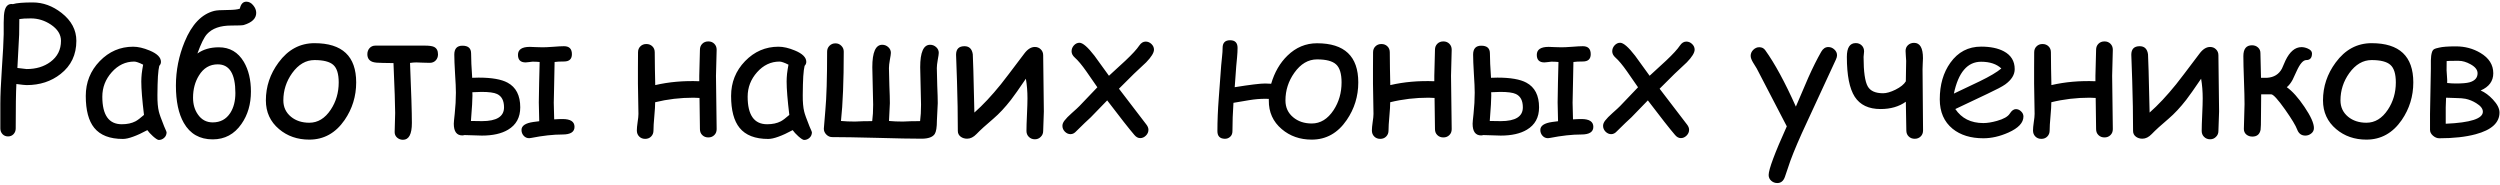 <?xml version="1.0" encoding="UTF-8"?> <svg xmlns="http://www.w3.org/2000/svg" width="930" height="69" viewBox="0 0 930 69" fill="none"> <path d="M9.906 31.656C9.323 31.656 8.052 31.521 6.094 31.25C5.927 34.396 5.844 39.906 5.844 47.781C5.844 48.615 5.573 49.323 5.031 49.906C4.49 50.469 3.812 50.75 3 50.75C2.167 50.75 1.479 50.469 0.938 49.906C0.396 49.323 0.125 48.615 0.125 47.781V38.594C0.125 35.531 0.312 31.219 0.688 25.656C1.104 19.635 1.333 15.323 1.375 12.719V8.406C1.375 6.344 1.5 4.844 1.75 3.906C2.229 2.073 3.25 1.281 4.812 1.531C5.479 1.323 6.427 1.167 7.656 1.062C8.885 0.958 10.396 0.906 12.188 0.906C16 0.906 19.573 2.208 22.906 4.812C26.573 7.688 28.406 11.146 28.406 15.188C28.406 20.354 26.448 24.469 22.531 27.531C19.031 30.281 14.823 31.656 9.906 31.656ZM11.469 6.844C10.552 6.844 9.729 6.865 9 6.906C8.292 6.948 7.688 7.01 7.188 7.094L7.125 12.844L6.469 25.281L9.906 25.688C13.406 25.688 16.354 24.802 18.75 23.031C21.375 21.094 22.688 18.479 22.688 15.188C22.688 12.854 21.438 10.844 18.938 9.156C16.625 7.615 14.135 6.844 11.469 6.844ZM59.062 52.062C58.667 52.062 57.948 51.604 56.906 50.688C55.969 49.833 55.271 49.073 54.812 48.406C52.812 49.49 51.052 50.302 49.531 50.844C48.01 51.406 46.74 51.688 45.719 51.688C40.844 51.688 37.292 50.312 35.062 47.562C32.958 44.979 31.906 41.021 31.906 35.688C31.906 30.646 33.635 26.333 37.094 22.75C40.573 19.167 44.719 17.375 49.531 17.375C51.344 17.375 53.375 17.844 55.625 18.781C58.458 19.948 59.875 21.354 59.875 23C59.875 23.562 59.667 24.062 59.25 24.5C59.042 25.292 58.875 26.594 58.75 28.406C58.646 30.219 58.583 32.542 58.562 35.375C58.542 37.958 58.719 40 59.094 41.5C59.302 42.417 59.958 44.25 61.062 47C61.208 47.375 61.448 47.927 61.781 48.656L61.969 49.188C61.969 50.021 61.677 50.708 61.094 51.25C60.51 51.792 59.833 52.062 59.062 52.062ZM52.562 30.344C52.562 29.448 52.615 28.479 52.719 27.438C52.844 26.375 53.021 25.25 53.25 24.062C52.479 23.667 51.812 23.375 51.25 23.188C50.708 23 50.271 22.906 49.938 22.906C46.708 22.906 43.917 24.229 41.562 26.875C39.229 29.5 38.062 32.531 38.062 35.969C38.062 39.385 38.667 41.948 39.875 43.656C41.083 45.365 42.896 46.219 45.312 46.219C47.312 46.219 49.01 45.854 50.406 45.125C51.156 44.729 52.208 43.938 53.562 42.75C52.896 37.229 52.562 33.094 52.562 30.344ZM95.312 4.781C95.312 6.865 93.76 8.375 90.656 9.312C90.198 9.438 88.656 9.5 86.031 9.5C81.948 9.5 78.938 10.562 77 12.688C75.938 13.854 74.75 16.26 73.438 19.906C75.604 18.365 78.26 17.594 81.406 17.594C85.469 17.594 88.573 19.406 90.719 23.031C92.469 26.031 93.344 29.708 93.344 34.062C93.344 38.75 92.167 42.771 89.812 46.125C87.167 49.938 83.604 51.844 79.125 51.844C74.292 51.844 70.708 49.802 68.375 45.719C66.417 42.302 65.438 37.677 65.438 31.844C65.438 26.219 66.521 20.781 68.688 15.531C71.354 9.073 75.01 5.25 79.656 4.062C80.531 3.833 82.198 3.719 84.656 3.719C86.906 3.698 88.427 3.531 89.219 3.219C89.594 1.49 90.406 0.625 91.656 0.625C92.615 0.625 93.458 1.073 94.188 1.969C94.938 2.865 95.312 3.802 95.312 4.781ZM87.562 34.594C87.562 27.49 85.375 23.938 81 23.938C78.021 23.938 75.688 25.323 74 28.094C72.542 30.448 71.812 33.208 71.812 36.375C71.812 38.812 72.417 40.885 73.625 42.594C74.979 44.552 76.812 45.531 79.125 45.531C81.958 45.531 84.135 44.365 85.656 42.031C86.927 40.052 87.562 37.573 87.562 34.594ZM132.5 30.656C132.5 35.802 131.062 40.469 128.188 44.656C124.833 49.51 120.458 51.938 115.062 51.938C110.646 51.938 106.896 50.635 103.812 48.031C100.542 45.281 98.906 41.719 98.906 37.344C98.906 32.198 100.479 27.5 103.625 23.25C107.146 18.458 111.604 16.062 117 16.062C127.333 16.062 132.5 20.927 132.5 30.656ZM126 30.656C126 27.49 125.323 25.312 123.969 24.125C122.635 22.938 120.312 22.344 117 22.344C113.792 22.344 111.021 23.958 108.688 27.188C106.5 30.25 105.406 33.635 105.406 37.344C105.406 39.844 106.354 41.875 108.25 43.438C110.062 44.917 112.333 45.656 115.062 45.656C118.229 45.656 120.885 44.042 123.031 40.812C125.01 37.833 126 34.448 126 30.656ZM162.938 20.219C162.938 21.135 162.646 21.896 162.062 22.5C161.5 23.083 160.771 23.375 159.875 23.375C159.312 23.375 158.469 23.354 157.344 23.312C156.24 23.25 155.406 23.219 154.844 23.219C154.219 23.219 153.448 23.281 152.531 23.406C152.99 34.385 153.219 41.833 153.219 45.75C153.219 49.917 152.115 52 149.906 52C149.073 52 148.344 51.729 147.719 51.188C147.115 50.646 146.812 49.969 146.812 49.156C146.812 48.365 146.844 47.177 146.906 45.594C146.969 44.01 147 42.823 147 42.031C147 39.281 146.792 33.094 146.375 23.469C145.688 23.427 144.365 23.406 142.406 23.406C140.594 23.406 139.333 23.281 138.625 23.031C137.312 22.573 136.656 21.615 136.656 20.156C136.656 19.281 136.927 18.531 137.469 17.906C138.031 17.281 138.76 16.969 139.656 16.969H158.094C159.635 16.969 160.75 17.125 161.438 17.438C162.438 17.917 162.938 18.844 162.938 20.219ZM213.719 47.188C213.719 49.083 212.24 50.031 209.281 50.031C205.823 50.031 201.927 50.458 197.594 51.312C197.323 51.375 197.073 51.406 196.844 51.406C196.031 51.406 195.354 51.104 194.812 50.5C194.271 49.896 194 49.177 194 48.344C194 46.781 195.469 45.792 198.406 45.375C198.885 45.312 199.615 45.219 200.594 45.094C200.49 40.948 200.438 38.625 200.438 38.125C200.438 36.229 200.479 33.74 200.562 30.656C200.667 26.385 200.729 23.854 200.75 23.062C199.917 22.979 199.031 22.938 198.094 22.938C197.802 22.938 197.375 22.99 196.812 23.094C196.25 23.177 195.823 23.219 195.531 23.219C193.635 23.219 192.688 22.281 192.688 20.406C192.688 18.427 194.156 17.438 197.094 17.438C197.615 17.438 198.406 17.469 199.469 17.531C200.531 17.573 201.333 17.594 201.875 17.594C202.75 17.594 204.062 17.531 205.812 17.406C207.583 17.26 208.917 17.188 209.812 17.188C211.771 17.188 212.75 18.177 212.75 20.156C212.75 21.969 211.771 22.875 209.812 22.875C208.292 22.875 207.125 22.938 206.312 23.062C206.104 33.729 206 38.75 206 38.125C206 39.083 206.052 41.177 206.156 44.406C207.302 44.323 208.344 44.281 209.281 44.281C212.24 44.281 213.719 45.25 213.719 47.188ZM193.531 39.938C193.531 43.688 192.021 46.458 189 48.25C186.562 49.708 183.323 50.438 179.281 50.438C178.594 50.438 177.552 50.406 176.156 50.344C174.76 50.281 173.719 50.25 173.031 50.25C172.927 50.25 172.833 50.25 172.75 50.25L172.5 50.312C172.271 50.354 172.104 50.375 172 50.375C169.875 50.375 168.812 48.927 168.812 46.031C168.812 45.594 168.927 44.354 169.156 42.312C169.448 39.583 169.594 36.969 169.594 34.469C169.594 32.885 169.49 30.531 169.281 27.406C169.094 24.26 169 21.896 169 20.312C169 18.104 170.01 17 172.031 17C174.177 17 175.25 17.958 175.25 19.875C175.25 22.042 175.385 25.062 175.656 28.938C176.656 28.896 177.458 28.875 178.062 28.875C182.917 28.875 186.5 29.5 188.812 30.75C191.958 32.438 193.531 35.5 193.531 39.938ZM187.5 39.938C187.5 37.438 186.635 35.781 184.906 34.969C183.802 34.448 181.865 34.188 179.094 34.188C178.26 34.188 177.135 34.229 175.719 34.312L175.75 35.562C175.771 36.875 175.583 40.021 175.188 45C176.896 45.042 178.26 45.062 179.281 45.062C184.76 45.062 187.5 43.354 187.5 39.938ZM266.594 48.031C266.594 48.948 266.302 49.688 265.719 50.25C265.135 50.833 264.396 51.125 263.5 51.125C262.583 51.125 261.833 50.833 261.25 50.25C260.667 49.688 260.375 48.948 260.375 48.031C260.375 46.427 260.323 42.562 260.219 36.438C258.677 36.375 257.927 36.344 257.969 36.344C253.052 36.344 248.302 36.906 243.719 38.031C243.719 39.219 243.615 40.969 243.406 43.281C243.198 45.51 243.094 47.26 243.094 48.531C243.094 49.448 242.802 50.198 242.219 50.781C241.656 51.365 240.917 51.656 240 51.656C239.104 51.656 238.365 51.365 237.781 50.781C237.198 50.198 236.906 49.448 236.906 48.531C236.906 47.781 237 46.76 237.188 45.469C237.396 44.156 237.5 43.125 237.5 42.375C237.5 41.125 237.469 39.25 237.406 36.75C237.344 34.229 237.312 32.344 237.312 31.094C237.312 29.76 237.312 27.823 237.312 25.281C237.333 22.74 237.344 20.802 237.344 19.469C237.344 18.552 237.635 17.812 238.219 17.25C238.802 16.667 239.542 16.375 240.438 16.375C241.354 16.375 242.104 16.667 242.688 17.25C243.271 17.812 243.562 18.552 243.562 19.469C243.562 20.969 243.583 23 243.625 25.562C243.688 28.396 243.729 30.427 243.75 31.656C248.875 30.469 254.333 29.99 260.125 30.219V28.188C260.125 26.938 260.167 25.323 260.25 23.344C260.333 21.198 260.375 19.583 260.375 18.5C260.375 17.604 260.667 16.865 261.25 16.281C261.833 15.698 262.583 15.406 263.5 15.406C264.396 15.406 265.135 15.698 265.719 16.281C266.302 16.865 266.594 17.604 266.594 18.5C266.594 19.604 266.552 21.219 266.469 23.344C266.385 25.448 266.344 27.062 266.344 28.188C266.344 30.458 266.385 33.771 266.469 38.125C266.552 42.458 266.594 45.76 266.594 48.031ZM299.125 52.062C298.729 52.062 298.01 51.604 296.969 50.688C296.031 49.833 295.333 49.073 294.875 48.406C292.875 49.49 291.115 50.302 289.594 50.844C288.073 51.406 286.802 51.688 285.781 51.688C280.906 51.688 277.354 50.312 275.125 47.562C273.021 44.979 271.969 41.021 271.969 35.688C271.969 30.646 273.698 26.333 277.156 22.75C280.635 19.167 284.781 17.375 289.594 17.375C291.406 17.375 293.438 17.844 295.688 18.781C298.521 19.948 299.938 21.354 299.938 23C299.938 23.562 299.729 24.062 299.312 24.5C299.104 25.292 298.938 26.594 298.812 28.406C298.708 30.219 298.646 32.542 298.625 35.375C298.604 37.958 298.781 40 299.156 41.5C299.365 42.417 300.021 44.25 301.125 47C301.271 47.375 301.51 47.927 301.844 48.656L302.031 49.188C302.031 50.021 301.74 50.708 301.156 51.25C300.573 51.792 299.896 52.062 299.125 52.062ZM292.625 30.344C292.625 29.448 292.677 28.479 292.781 27.438C292.906 26.375 293.083 25.25 293.312 24.062C292.542 23.667 291.875 23.375 291.312 23.188C290.771 23 290.333 22.906 290 22.906C286.771 22.906 283.979 24.229 281.625 26.875C279.292 29.5 278.125 32.531 278.125 35.969C278.125 39.385 278.729 41.948 279.938 43.656C281.146 45.365 282.958 46.219 285.375 46.219C287.375 46.219 289.073 45.854 290.469 45.125C291.219 44.729 292.271 43.938 293.625 42.75C292.958 37.229 292.625 33.094 292.625 30.344ZM349.219 19.656C349.219 20.073 349.094 20.938 348.844 22.25C348.615 23.542 348.5 24.573 348.5 25.344C348.5 26.781 348.552 28.948 348.656 31.844C348.781 34.74 348.844 36.917 348.844 38.375C348.844 39.083 348.792 40.156 348.688 41.594C348.583 43.01 348.531 44.073 348.531 44.781C348.531 47.323 348.26 49.01 347.719 49.844C346.948 51.01 345.312 51.594 342.812 51.594C339.104 51.594 333.562 51.49 326.188 51.281C318.812 51.094 313.271 51 309.562 51C308.75 51 308.031 50.688 307.406 50.062C306.781 49.438 306.469 48.708 306.469 47.875C306.469 47.708 306.656 45.427 307.031 41.031C307.469 36.323 307.688 29.052 307.688 19.219C307.688 18.344 307.979 17.615 308.562 17.031C309.167 16.427 309.906 16.125 310.781 16.125C311.656 16.125 312.385 16.427 312.969 17.031C313.573 17.615 313.875 18.344 313.875 19.219C313.875 30.094 313.531 38.688 312.844 45C314.385 45.146 316.125 45.219 318.062 45.219C318.604 45.219 319.635 45.177 321.156 45.094C322.448 45.052 323.49 45.042 324.281 45.062L324.469 45C324.698 43.312 324.812 41.292 324.812 38.938C324.812 37.375 324.76 35.052 324.656 31.969C324.552 28.865 324.5 26.542 324.5 25C324.5 19.438 325.729 16.656 328.188 16.656C329.042 16.656 329.792 16.948 330.438 17.531C331.083 18.115 331.406 18.823 331.406 19.656C331.406 20.073 331.281 20.938 331.031 22.25C330.802 23.542 330.688 24.573 330.688 25.344C330.688 26.781 330.74 28.948 330.844 31.844C330.969 34.74 331.031 36.917 331.031 38.375C331.031 39.083 330.979 40.156 330.875 41.594C330.771 43.031 330.719 44.094 330.719 44.781V45C332.26 45.146 333.979 45.219 335.875 45.219C336.417 45.219 337.448 45.177 338.969 45.094C340.26 45.052 341.302 45.042 342.094 45.062L342.281 45C342.51 43.312 342.625 41.292 342.625 38.938C342.625 37.375 342.573 35.052 342.469 31.969C342.365 28.865 342.312 26.542 342.312 25C342.312 19.438 343.542 16.656 346 16.656C346.854 16.656 347.604 16.948 348.25 17.531C348.896 18.115 349.219 18.823 349.219 19.656ZM388.312 41.469C388.312 42.281 388.271 43.49 388.188 45.094C388.104 46.698 388.062 47.906 388.062 48.719C388.062 49.594 387.76 50.323 387.156 50.906C386.573 51.51 385.844 51.812 384.969 51.812C384.073 51.812 383.323 51.51 382.719 50.906C382.135 50.323 381.844 49.594 381.844 48.719C381.844 47.365 381.906 45.344 382.031 42.656C382.156 39.969 382.219 37.948 382.219 36.594C382.219 34.031 382.021 31.594 381.625 29.281C379.083 33.031 377.24 35.646 376.094 37.125C373.885 39.958 371.708 42.292 369.562 44.125C366.729 46.521 364.625 48.438 363.25 49.875C362.146 51.021 360.99 51.594 359.781 51.594C358.865 51.594 358.073 51.354 357.406 50.875C356.677 50.333 356.312 49.615 356.312 48.719C356.312 42.781 356.208 36.594 356 30.156C355.771 23.469 355.656 20.208 355.656 20.375C355.656 18.25 356.698 17.188 358.781 17.188C360.552 17.188 361.583 18.188 361.875 20.188C361.917 20.5 361.99 22.552 362.094 26.344L362.469 41.875C365.615 39.104 368.896 35.604 372.312 31.375C373.375 30.062 376.281 26.25 381.031 19.938C382.26 18.292 383.573 17.469 384.969 17.469C385.844 17.469 386.573 17.76 387.156 18.344C387.76 18.927 388.062 19.667 388.062 20.562C388.062 22.875 388.104 26.365 388.188 31.031C388.271 35.677 388.312 39.156 388.312 41.469ZM426.375 23.188L421.812 27.469L416.25 33L426.438 46.312C426.958 46.979 427.219 47.635 427.219 48.281C427.219 49.094 426.906 49.812 426.281 50.438C425.656 51.062 424.948 51.375 424.156 51.375C423.365 51.375 422.646 50.99 422 50.219C420.083 47.99 416.708 43.698 411.875 37.344L405.781 43.625C404.552 44.729 402.76 46.448 400.406 48.781C399.74 49.531 399.021 49.906 398.25 49.906C397.458 49.906 396.75 49.594 396.125 48.969C395.521 48.344 395.219 47.625 395.219 46.812C395.219 46.167 395.479 45.51 396 44.844C396.583 44.073 397.49 43.146 398.719 42.062C400.156 40.792 401.104 39.917 401.562 39.438L408.219 32.469L404.125 26.562C402.479 24.208 401.042 22.49 399.812 21.406C399.021 20.698 398.625 19.927 398.625 19.094C398.625 18.26 398.917 17.521 399.5 16.875C400.104 16.229 400.792 15.906 401.562 15.906C402.792 15.906 404.646 17.51 407.125 20.719L412.531 28.188L418.656 22.562C421.198 20.167 422.917 18.292 423.812 16.938C424.479 15.958 425.271 15.469 426.188 15.469C427 15.469 427.719 15.771 428.344 16.375C428.969 16.979 429.281 17.677 429.281 18.469C429.281 19.615 428.312 21.188 426.375 23.188ZM505.281 30.656C505.281 35.802 503.844 40.469 500.969 44.656C497.656 49.51 493.323 51.938 487.969 51.938C483.594 51.938 479.875 50.635 476.812 48.031C473.562 45.281 471.958 41.729 472 37.375V36.781C471.417 36.76 470.958 36.75 470.625 36.75C468.729 36.75 466.771 36.917 464.75 37.25C463.604 37.458 461.635 37.792 458.844 38.25C458.594 41.938 458.469 45.448 458.469 48.781C458.469 49.698 458.177 50.406 457.594 50.906C457.031 51.406 456.375 51.646 455.625 51.625C453.792 51.583 452.875 50.635 452.875 48.781C452.875 44.99 453.042 40.917 453.375 36.562C453.979 28.583 454.281 24.51 454.281 24.344C454.323 23.865 454.427 22.802 454.594 21.156C454.74 19.885 454.812 18.771 454.812 17.812C454.812 15.917 455.74 14.969 457.594 14.969C459.448 14.969 460.375 15.917 460.375 17.812C460.375 18.833 460.312 20.01 460.188 21.344C460 23.094 459.896 24.208 459.875 24.688C459.75 26.729 459.562 29.312 459.312 32.438C465.042 31.521 468.812 31.062 470.625 31.062C471 31.062 471.75 31.094 472.875 31.156C474.125 26.885 476.146 23.396 478.938 20.688C482.083 17.625 485.75 16.094 489.938 16.094C500.167 16.094 505.281 20.948 505.281 30.656ZM499.062 30.656C499.062 27.406 498.375 25.167 497 23.938C495.646 22.708 493.292 22.094 489.938 22.094C486.667 22.094 483.854 23.75 481.5 27.062C479.292 30.167 478.188 33.604 478.188 37.375C478.188 39.958 479.146 42.042 481.062 43.625C482.896 45.167 485.198 45.938 487.969 45.938C491.198 45.938 493.906 44.281 496.094 40.969C498.073 37.948 499.062 34.51 499.062 30.656ZM540.031 48.031C540.031 48.948 539.74 49.688 539.156 50.25C538.573 50.833 537.833 51.125 536.938 51.125C536.021 51.125 535.271 50.833 534.688 50.25C534.104 49.688 533.812 48.948 533.812 48.031C533.812 46.427 533.76 42.562 533.656 36.438C532.115 36.375 531.365 36.344 531.406 36.344C526.49 36.344 521.74 36.906 517.156 38.031C517.156 39.219 517.052 40.969 516.844 43.281C516.635 45.51 516.531 47.26 516.531 48.531C516.531 49.448 516.24 50.198 515.656 50.781C515.094 51.365 514.354 51.656 513.438 51.656C512.542 51.656 511.802 51.365 511.219 50.781C510.635 50.198 510.344 49.448 510.344 48.531C510.344 47.781 510.438 46.76 510.625 45.469C510.833 44.156 510.938 43.125 510.938 42.375C510.938 41.125 510.906 39.25 510.844 36.75C510.781 34.229 510.75 32.344 510.75 31.094C510.75 29.76 510.75 27.823 510.75 25.281C510.771 22.74 510.781 20.802 510.781 19.469C510.781 18.552 511.073 17.812 511.656 17.25C512.24 16.667 512.979 16.375 513.875 16.375C514.792 16.375 515.542 16.667 516.125 17.25C516.708 17.812 517 18.552 517 19.469C517 20.969 517.021 23 517.062 25.562C517.125 28.396 517.167 30.427 517.188 31.656C522.312 30.469 527.771 29.99 533.562 30.219V28.188C533.562 26.938 533.604 25.323 533.688 23.344C533.771 21.198 533.812 19.583 533.812 18.5C533.812 17.604 534.104 16.865 534.688 16.281C535.271 15.698 536.021 15.406 536.938 15.406C537.833 15.406 538.573 15.698 539.156 16.281C539.74 16.865 540.031 17.604 540.031 18.5C540.031 19.604 539.99 21.219 539.906 23.344C539.823 25.448 539.781 27.062 539.781 28.188C539.781 30.458 539.823 33.771 539.906 38.125C539.99 42.458 540.031 45.76 540.031 48.031ZM592.719 47.188C592.719 49.083 591.24 50.031 588.281 50.031C584.823 50.031 580.927 50.458 576.594 51.312C576.323 51.375 576.073 51.406 575.844 51.406C575.031 51.406 574.354 51.104 573.812 50.5C573.271 49.896 573 49.177 573 48.344C573 46.781 574.469 45.792 577.406 45.375C577.885 45.312 578.615 45.219 579.594 45.094C579.49 40.948 579.438 38.625 579.438 38.125C579.438 36.229 579.479 33.74 579.562 30.656C579.667 26.385 579.729 23.854 579.75 23.062C578.917 22.979 578.031 22.938 577.094 22.938C576.802 22.938 576.375 22.99 575.812 23.094C575.25 23.177 574.823 23.219 574.531 23.219C572.635 23.219 571.688 22.281 571.688 20.406C571.688 18.427 573.156 17.438 576.094 17.438C576.615 17.438 577.406 17.469 578.469 17.531C579.531 17.573 580.333 17.594 580.875 17.594C581.75 17.594 583.062 17.531 584.812 17.406C586.583 17.26 587.917 17.188 588.812 17.188C590.771 17.188 591.75 18.177 591.75 20.156C591.75 21.969 590.771 22.875 588.812 22.875C587.292 22.875 586.125 22.938 585.312 23.062C585.104 33.729 585 38.75 585 38.125C585 39.083 585.052 41.177 585.156 44.406C586.302 44.323 587.344 44.281 588.281 44.281C591.24 44.281 592.719 45.25 592.719 47.188ZM572.531 39.938C572.531 43.688 571.021 46.458 568 48.25C565.562 49.708 562.323 50.438 558.281 50.438C557.594 50.438 556.552 50.406 555.156 50.344C553.76 50.281 552.719 50.25 552.031 50.25C551.927 50.25 551.833 50.25 551.75 50.25L551.5 50.312C551.271 50.354 551.104 50.375 551 50.375C548.875 50.375 547.812 48.927 547.812 46.031C547.812 45.594 547.927 44.354 548.156 42.312C548.448 39.583 548.594 36.969 548.594 34.469C548.594 32.885 548.49 30.531 548.281 27.406C548.094 24.26 548 21.896 548 20.312C548 18.104 549.01 17 551.031 17C553.177 17 554.25 17.958 554.25 19.875C554.25 22.042 554.385 25.062 554.656 28.938C555.656 28.896 556.458 28.875 557.062 28.875C561.917 28.875 565.5 29.5 567.812 30.75C570.958 32.438 572.531 35.5 572.531 39.938ZM566.5 39.938C566.5 37.438 565.635 35.781 563.906 34.969C562.802 34.448 560.865 34.188 558.094 34.188C557.26 34.188 556.135 34.229 554.719 34.312L554.75 35.562C554.771 36.875 554.583 40.021 554.188 45C555.896 45.042 557.26 45.062 558.281 45.062C563.76 45.062 566.5 43.354 566.5 39.938ZM627.5 23.188L622.938 27.469L617.375 33L627.562 46.312C628.083 46.979 628.344 47.635 628.344 48.281C628.344 49.094 628.031 49.812 627.406 50.438C626.781 51.062 626.073 51.375 625.281 51.375C624.49 51.375 623.771 50.99 623.125 50.219C621.208 47.99 617.833 43.698 613 37.344L606.906 43.625C605.677 44.729 603.885 46.448 601.531 48.781C600.865 49.531 600.146 49.906 599.375 49.906C598.583 49.906 597.875 49.594 597.25 48.969C596.646 48.344 596.344 47.625 596.344 46.812C596.344 46.167 596.604 45.51 597.125 44.844C597.708 44.073 598.615 43.146 599.844 42.062C601.281 40.792 602.229 39.917 602.688 39.438L609.344 32.469L605.25 26.562C603.604 24.208 602.167 22.49 600.938 21.406C600.146 20.698 599.75 19.927 599.75 19.094C599.75 18.26 600.042 17.521 600.625 16.875C601.229 16.229 601.917 15.906 602.688 15.906C603.917 15.906 605.771 17.51 608.25 20.719L613.656 28.188L619.781 22.562C622.323 20.167 624.042 18.292 624.938 16.938C625.604 15.958 626.396 15.469 627.312 15.469C628.125 15.469 628.844 15.771 629.469 16.375C630.094 16.979 630.406 17.677 630.406 18.469C630.406 19.615 629.438 21.188 627.5 23.188ZM682.969 22.125L672.156 45.5C669.49 51.188 667.448 55.948 666.031 59.781L663.969 65.844C663.427 67.344 662.49 68.094 661.156 68.094C660.281 68.094 659.521 67.802 658.875 67.219C658.25 66.656 657.938 65.948 657.938 65.094C657.938 63.01 660.188 56.979 664.688 47L653.5 25.469L652.094 23.188C651.531 22.229 651.25 21.427 651.25 20.781C651.25 19.927 651.573 19.177 652.219 18.531C652.885 17.885 653.625 17.562 654.438 17.562C655.396 17.562 656.135 17.927 656.656 18.656C660.198 23.573 664 30.573 668.062 39.656L672.688 28.875C674.354 25.146 675.958 21.938 677.5 19.25C678.167 18.083 679.042 17.5 680.125 17.5C680.979 17.5 681.729 17.802 682.375 18.406C683.042 19.01 683.375 19.729 683.375 20.562C683.375 21.021 683.24 21.542 682.969 22.125ZM715.375 48.531C715.375 49.448 715.083 50.188 714.5 50.75C713.917 51.333 713.177 51.625 712.281 51.625C711.365 51.625 710.615 51.333 710.031 50.75C709.448 50.188 709.156 49.448 709.156 48.531C709.156 46.844 709.094 43.281 708.969 37.844C706.427 39.656 703.292 40.562 699.562 40.562C695.146 40.562 691.948 39.042 689.969 36C688.01 32.958 687.031 28.01 687.031 21.156C687.031 17.74 688.135 16.031 690.344 16.031C691.24 16.031 691.979 16.323 692.562 16.906C693.146 17.469 693.438 18.208 693.438 19.125C693.438 19.354 693.406 19.698 693.344 20.156C693.281 20.594 693.25 20.927 693.25 21.156C693.25 26.677 693.771 30.344 694.812 32.156C695.771 33.844 697.667 34.688 700.5 34.688C701.771 34.688 703.302 34.25 705.094 33.375C707.01 32.417 708.302 31.375 708.969 30.25C708.969 29.667 708.99 28.385 709.031 26.406C709.073 24.427 709.094 23.177 709.094 22.656C709.094 22.24 709.052 21.615 708.969 20.781C708.906 19.948 708.875 19.333 708.875 18.938C708.875 18.062 709.177 17.344 709.781 16.781C710.406 16.219 711.156 15.938 712.031 15.938C714.24 15.938 715.344 17.844 715.344 21.656C715.344 22.219 715.312 22.969 715.25 23.906C715.208 24.844 715.188 25.458 715.188 25.75C715.188 28.146 715.219 31.948 715.281 37.156C715.344 42.344 715.375 46.135 715.375 48.531ZM737.812 51.438C733.104 51.438 729.292 50.26 726.375 47.906C723.188 45.302 721.594 41.656 721.594 36.969C721.594 31.552 722.906 27.01 725.531 23.344C728.385 19.344 732.198 17.344 736.969 17.344C740.427 17.344 743.25 17.927 745.438 19.094C748.125 20.531 749.469 22.74 749.469 25.719C749.469 27.802 748.292 29.698 745.938 31.406C744.896 32.156 742.688 33.323 739.312 34.906L727.375 40.562C728.542 42.292 729.99 43.594 731.719 44.469C733.469 45.344 735.5 45.781 737.812 45.781C739.25 45.781 740.938 45.51 742.875 44.969C745.333 44.281 746.917 43.385 747.625 42.281C748.333 41.156 749.094 40.594 749.906 40.594C750.635 40.594 751.281 40.875 751.844 41.438C752.427 41.979 752.719 42.615 752.719 43.344C752.719 45.656 750.854 47.646 747.125 49.312C743.938 50.729 740.833 51.438 737.812 51.438ZM736.969 22.969C734.427 22.969 732.312 23.958 730.625 25.938C728.938 27.896 727.677 30.854 726.844 34.812L736.438 30.25C740.208 28.417 742.896 26.823 744.5 25.469C742.708 23.802 740.198 22.969 736.969 22.969ZM785.969 48.031C785.969 48.948 785.677 49.688 785.094 50.25C784.51 50.833 783.771 51.125 782.875 51.125C781.958 51.125 781.208 50.833 780.625 50.25C780.042 49.688 779.75 48.948 779.75 48.031C779.75 46.427 779.698 42.562 779.594 36.438C778.052 36.375 777.302 36.344 777.344 36.344C772.427 36.344 767.677 36.906 763.094 38.031C763.094 39.219 762.99 40.969 762.781 43.281C762.573 45.51 762.469 47.26 762.469 48.531C762.469 49.448 762.177 50.198 761.594 50.781C761.031 51.365 760.292 51.656 759.375 51.656C758.479 51.656 757.74 51.365 757.156 50.781C756.573 50.198 756.281 49.448 756.281 48.531C756.281 47.781 756.375 46.76 756.562 45.469C756.771 44.156 756.875 43.125 756.875 42.375C756.875 41.125 756.844 39.25 756.781 36.75C756.719 34.229 756.688 32.344 756.688 31.094C756.688 29.76 756.688 27.823 756.688 25.281C756.708 22.74 756.719 20.802 756.719 19.469C756.719 18.552 757.01 17.812 757.594 17.25C758.177 16.667 758.917 16.375 759.812 16.375C760.729 16.375 761.479 16.667 762.062 17.25C762.646 17.812 762.938 18.552 762.938 19.469C762.938 20.969 762.958 23 763 25.562C763.062 28.396 763.104 30.427 763.125 31.656C768.25 30.469 773.708 29.99 779.5 30.219V28.188C779.5 26.938 779.542 25.323 779.625 23.344C779.708 21.198 779.75 19.583 779.75 18.5C779.75 17.604 780.042 16.865 780.625 16.281C781.208 15.698 781.958 15.406 782.875 15.406C783.771 15.406 784.51 15.698 785.094 16.281C785.677 16.865 785.969 17.604 785.969 18.5C785.969 19.604 785.927 21.219 785.844 23.344C785.76 25.448 785.719 27.062 785.719 28.188C785.719 30.458 785.76 33.771 785.844 38.125C785.927 42.458 785.969 45.76 785.969 48.031ZM825.5 41.469C825.5 42.281 825.458 43.49 825.375 45.094C825.292 46.698 825.25 47.906 825.25 48.719C825.25 49.594 824.948 50.323 824.344 50.906C823.76 51.51 823.031 51.812 822.156 51.812C821.26 51.812 820.51 51.51 819.906 50.906C819.323 50.323 819.031 49.594 819.031 48.719C819.031 47.365 819.094 45.344 819.219 42.656C819.344 39.969 819.406 37.948 819.406 36.594C819.406 34.031 819.208 31.594 818.812 29.281C816.271 33.031 814.427 35.646 813.281 37.125C811.073 39.958 808.896 42.292 806.75 44.125C803.917 46.521 801.812 48.438 800.438 49.875C799.333 51.021 798.177 51.594 796.969 51.594C796.052 51.594 795.26 51.354 794.594 50.875C793.865 50.333 793.5 49.615 793.5 48.719C793.5 42.781 793.396 36.594 793.188 30.156C792.958 23.469 792.844 20.208 792.844 20.375C792.844 18.25 793.885 17.188 795.969 17.188C797.74 17.188 798.771 18.188 799.062 20.188C799.104 20.5 799.177 22.552 799.281 26.344L799.656 41.875C802.802 39.104 806.083 35.604 809.5 31.375C810.562 30.062 813.469 26.25 818.219 19.938C819.448 18.292 820.76 17.469 822.156 17.469C823.031 17.469 823.76 17.76 824.344 18.344C824.948 18.927 825.25 19.667 825.25 20.562C825.25 22.875 825.292 26.365 825.375 31.031C825.458 35.677 825.5 39.156 825.5 41.469ZM860.781 47.625C860.781 48.458 860.448 49.135 859.781 49.656C859.135 50.177 858.406 50.438 857.594 50.438C856.135 50.438 855.125 49.698 854.562 48.219C854.021 46.74 852.51 44.24 850.031 40.719C847.385 36.99 845.677 35.115 844.906 35.094C844.698 35.094 843.448 35.094 841.156 35.094C841.156 35.781 841.146 37 841.125 38.75C841.104 40.375 841.094 41.604 841.094 42.438C841.094 45.854 841.042 47.802 840.938 48.281C840.604 49.969 839.583 50.812 837.875 50.812C837 50.812 836.25 50.552 835.625 50.031C835.021 49.51 834.719 48.823 834.719 47.969C834.719 46.99 834.76 45.458 834.844 43.375C834.927 41.271 834.969 39.719 834.969 38.719C834.969 36.74 834.896 33.771 834.75 29.812C834.604 25.854 834.531 22.875 834.531 20.875C834.531 18.188 835.604 16.844 837.75 16.844C838.625 16.844 839.365 17.115 839.969 17.656C840.573 18.198 840.875 18.885 840.875 19.719C840.875 21.24 840.948 24.312 841.094 28.938C841.656 28.938 842.417 28.938 843.375 28.938C845.917 28.771 847.75 27.635 848.875 25.531C849.208 24.76 849.646 23.76 850.188 22.531C851.792 19.198 853.781 17.531 856.156 17.531C856.906 17.531 857.688 17.708 858.5 18.062C859.542 18.521 860.062 19.125 860.062 19.875C860.062 21.521 859.354 22.344 857.938 22.344C856.771 22.344 855.562 23.74 854.312 26.531C853.438 28.427 852.948 29.479 852.844 29.688C852.198 30.875 851.479 31.792 850.688 32.438C852.771 33.917 854.958 36.354 857.25 39.75C859.604 43.229 860.781 45.854 860.781 47.625ZM897.75 30.656C897.75 35.802 896.312 40.469 893.438 44.656C890.083 49.51 885.708 51.938 880.312 51.938C875.896 51.938 872.146 50.635 869.062 48.031C865.792 45.281 864.156 41.719 864.156 37.344C864.156 32.198 865.729 27.5 868.875 23.25C872.396 18.458 876.854 16.062 882.25 16.062C892.583 16.062 897.75 20.927 897.75 30.656ZM891.25 30.656C891.25 27.49 890.573 25.312 889.219 24.125C887.885 22.938 885.562 22.344 882.25 22.344C879.042 22.344 876.271 23.958 873.938 27.188C871.75 30.25 870.656 33.635 870.656 37.344C870.656 39.844 871.604 41.875 873.5 43.438C875.312 44.917 877.583 45.656 880.312 45.656C883.479 45.656 886.135 44.042 888.281 40.812C890.26 37.833 891.25 34.448 891.25 30.656ZM929.812 41.844C929.812 45.656 926.854 48.354 920.938 49.938C917.229 50.938 912.719 51.438 907.406 51.438C906.594 51.438 905.812 51.115 905.062 50.469C904.333 49.823 903.969 49.104 903.969 48.312V42.375C903.969 42.312 904.073 36.729 904.281 25.625C904.281 24.583 904.281 23.542 904.281 22.5C904.302 21.229 904.438 20.208 904.688 19.438C904.854 18.854 905.167 18.448 905.625 18.219C905.833 18.094 906.406 17.927 907.344 17.719C908.594 17.406 910.677 17.25 913.594 17.25C916.948 17.25 919.99 18.062 922.719 19.688C925.906 21.583 927.5 24.104 927.5 27.25C927.5 30.167 925.938 32.302 922.812 33.656C924.396 34.344 925.906 35.458 927.344 37C928.99 38.75 929.812 40.365 929.812 41.844ZM921.656 27.25C921.656 25.979 920.781 24.865 919.031 23.906C917.49 23.052 916.031 22.625 914.656 22.625H913.375C911.792 22.625 910.719 22.656 910.156 22.719C910.135 23.427 910.125 24.573 910.125 26.156C910.125 26.552 910.177 27.333 910.281 28.5C910.365 29.479 910.385 30.271 910.344 30.875C911.531 31 912.604 31.062 913.562 31.062C915.896 31.062 917.594 30.917 918.656 30.625C920.656 30.062 921.656 28.938 921.656 27.25ZM923.625 41.562C923.625 40.438 922.802 39.375 921.156 38.375C919.885 37.583 918.552 37.042 917.156 36.75C916.344 36.583 915.146 36.49 913.562 36.469C911.583 36.427 910.375 36.385 909.938 36.344C909.854 37.76 909.812 38.958 909.812 39.938V46.031C919.021 45.635 923.625 44.146 923.625 41.562Z" fill="black"></path> </svg> 